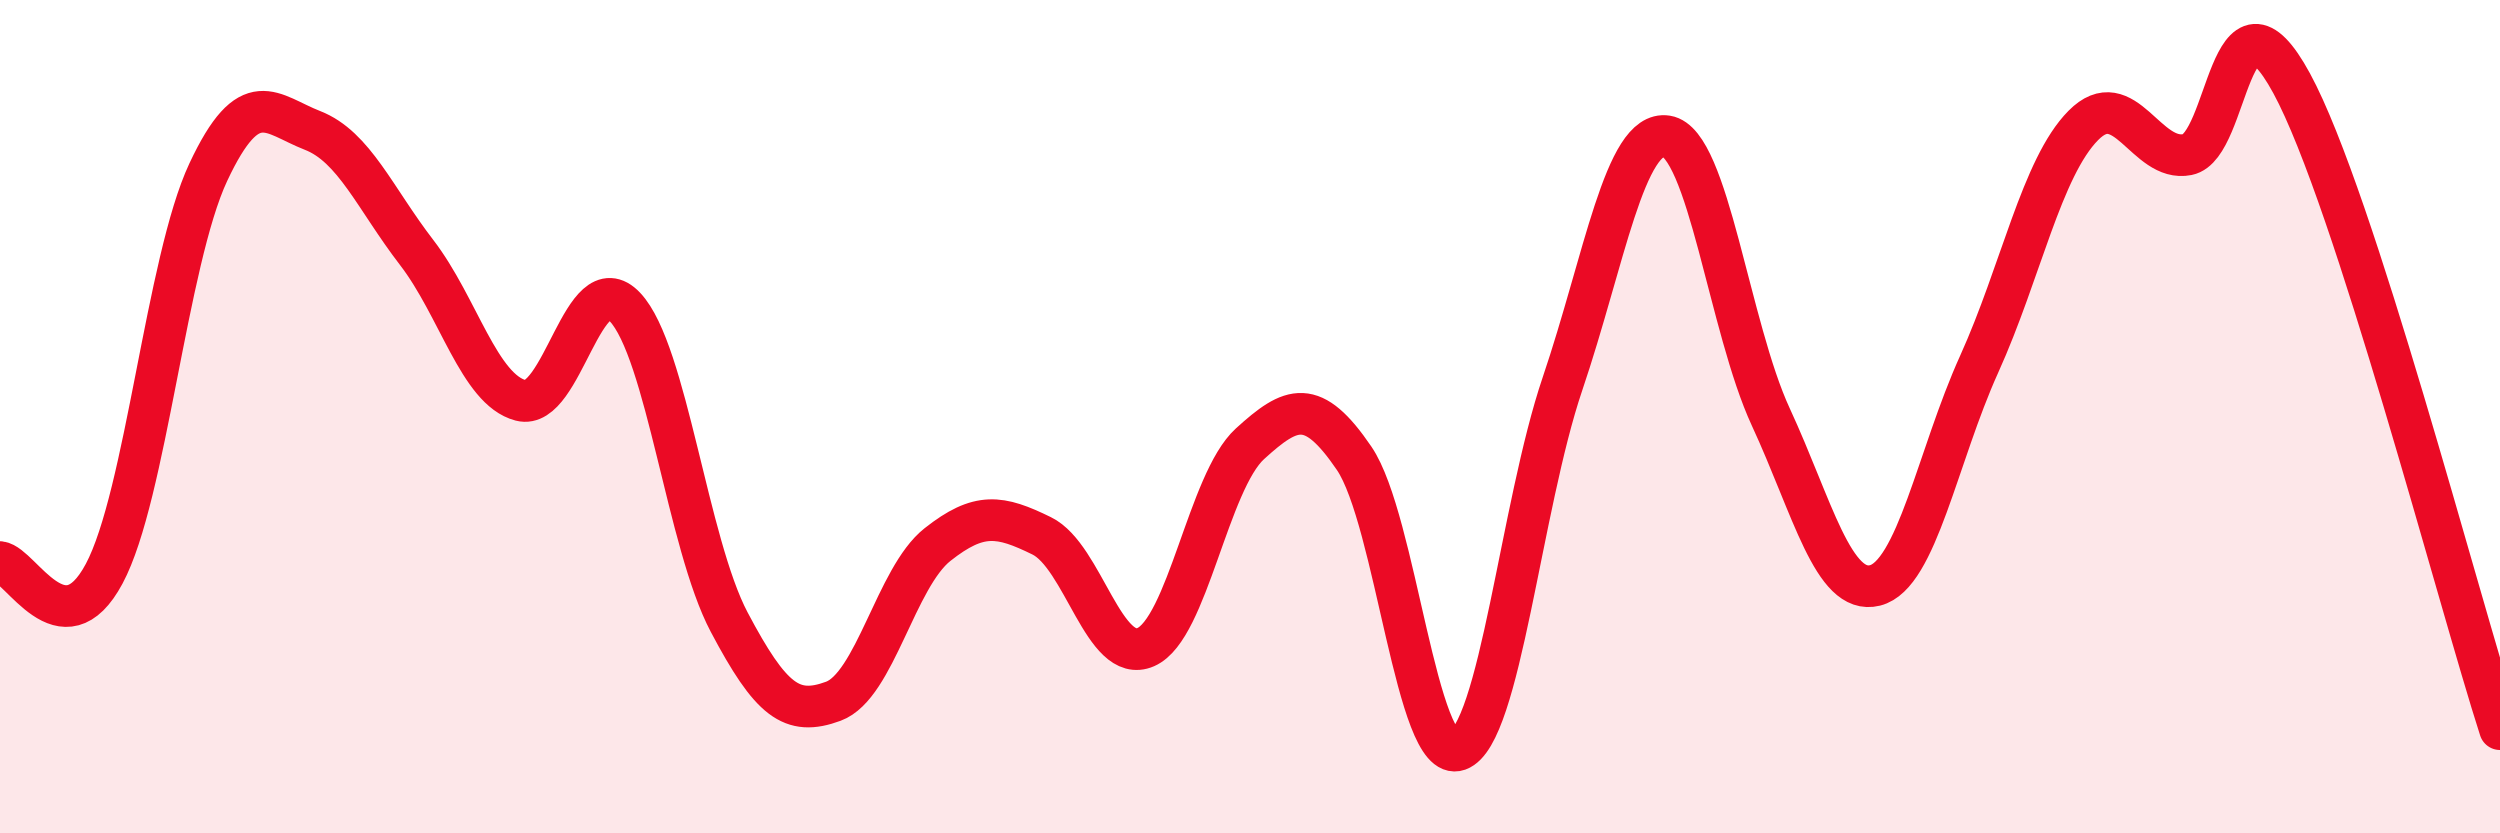 
    <svg width="60" height="20" viewBox="0 0 60 20" xmlns="http://www.w3.org/2000/svg">
      <path
        d="M 0,13.49 C 0.5,13.55 1.5,15.64 2.5,13.77 C 3.5,11.9 4,6.26 5,4.13 C 6,2 6.5,2.74 7.5,3.13 C 8.5,3.52 9,4.76 10,6.06 C 11,7.36 11.5,9.35 12.5,9.61 C 13.5,9.87 14,6.31 15,7.37 C 16,8.43 16.5,13.04 17.5,14.93 C 18.5,16.82 19,17.2 20,16.83 C 21,16.46 21.5,13.86 22.5,13.07 C 23.5,12.28 24,12.37 25,12.86 C 26,13.35 26.5,15.97 27.5,15.53 C 28.5,15.09 29,11.56 30,10.65 C 31,9.74 31.5,9.53 32.5,11 C 33.5,12.47 34,18.36 35,18 C 36,17.64 36.5,12.16 37.5,9.21 C 38.5,6.26 39,3.11 40,3.27 C 41,3.43 41.5,7.85 42.5,10.01 C 43.5,12.17 44,14.3 45,14.05 C 46,13.8 46.5,10.95 47.5,8.74 C 48.5,6.53 49,4.02 50,3.01 C 51,2 51.5,3.91 52.5,3.71 C 53.5,3.51 53.5,-0.76 55,2 C 56.5,4.76 59,14.4 60,17.5L60 20L0 20Z"
        fill="#EB0A25"
        opacity="0.1"
        stroke-linecap="round"
        stroke-linejoin="round"
      />
      <path
        d="M 0,13.49 C 0.5,13.55 1.5,15.64 2.5,13.77 C 3.5,11.9 4,6.26 5,4.13 C 6,2 6.5,2.74 7.5,3.13 C 8.5,3.52 9,4.76 10,6.06 C 11,7.36 11.5,9.35 12.5,9.61 C 13.5,9.87 14,6.31 15,7.37 C 16,8.43 16.5,13.04 17.5,14.93 C 18.5,16.82 19,17.2 20,16.83 C 21,16.46 21.5,13.86 22.5,13.07 C 23.5,12.28 24,12.37 25,12.86 C 26,13.35 26.5,15.97 27.5,15.53 C 28.5,15.09 29,11.56 30,10.65 C 31,9.74 31.5,9.53 32.5,11 C 33.5,12.47 34,18.36 35,18 C 36,17.64 36.5,12.16 37.5,9.21 C 38.5,6.26 39,3.11 40,3.27 C 41,3.43 41.5,7.85 42.5,10.01 C 43.5,12.17 44,14.3 45,14.05 C 46,13.8 46.5,10.95 47.5,8.74 C 48.5,6.53 49,4.02 50,3.01 C 51,2 51.5,3.91 52.5,3.71 C 53.5,3.51 53.5,-0.76 55,2 C 56.5,4.76 59,14.4 60,17.5"
        stroke="#EB0A25"
        stroke-width="1"
        fill="none"
        stroke-linecap="round"
        stroke-linejoin="round"
      />
    </svg>
  